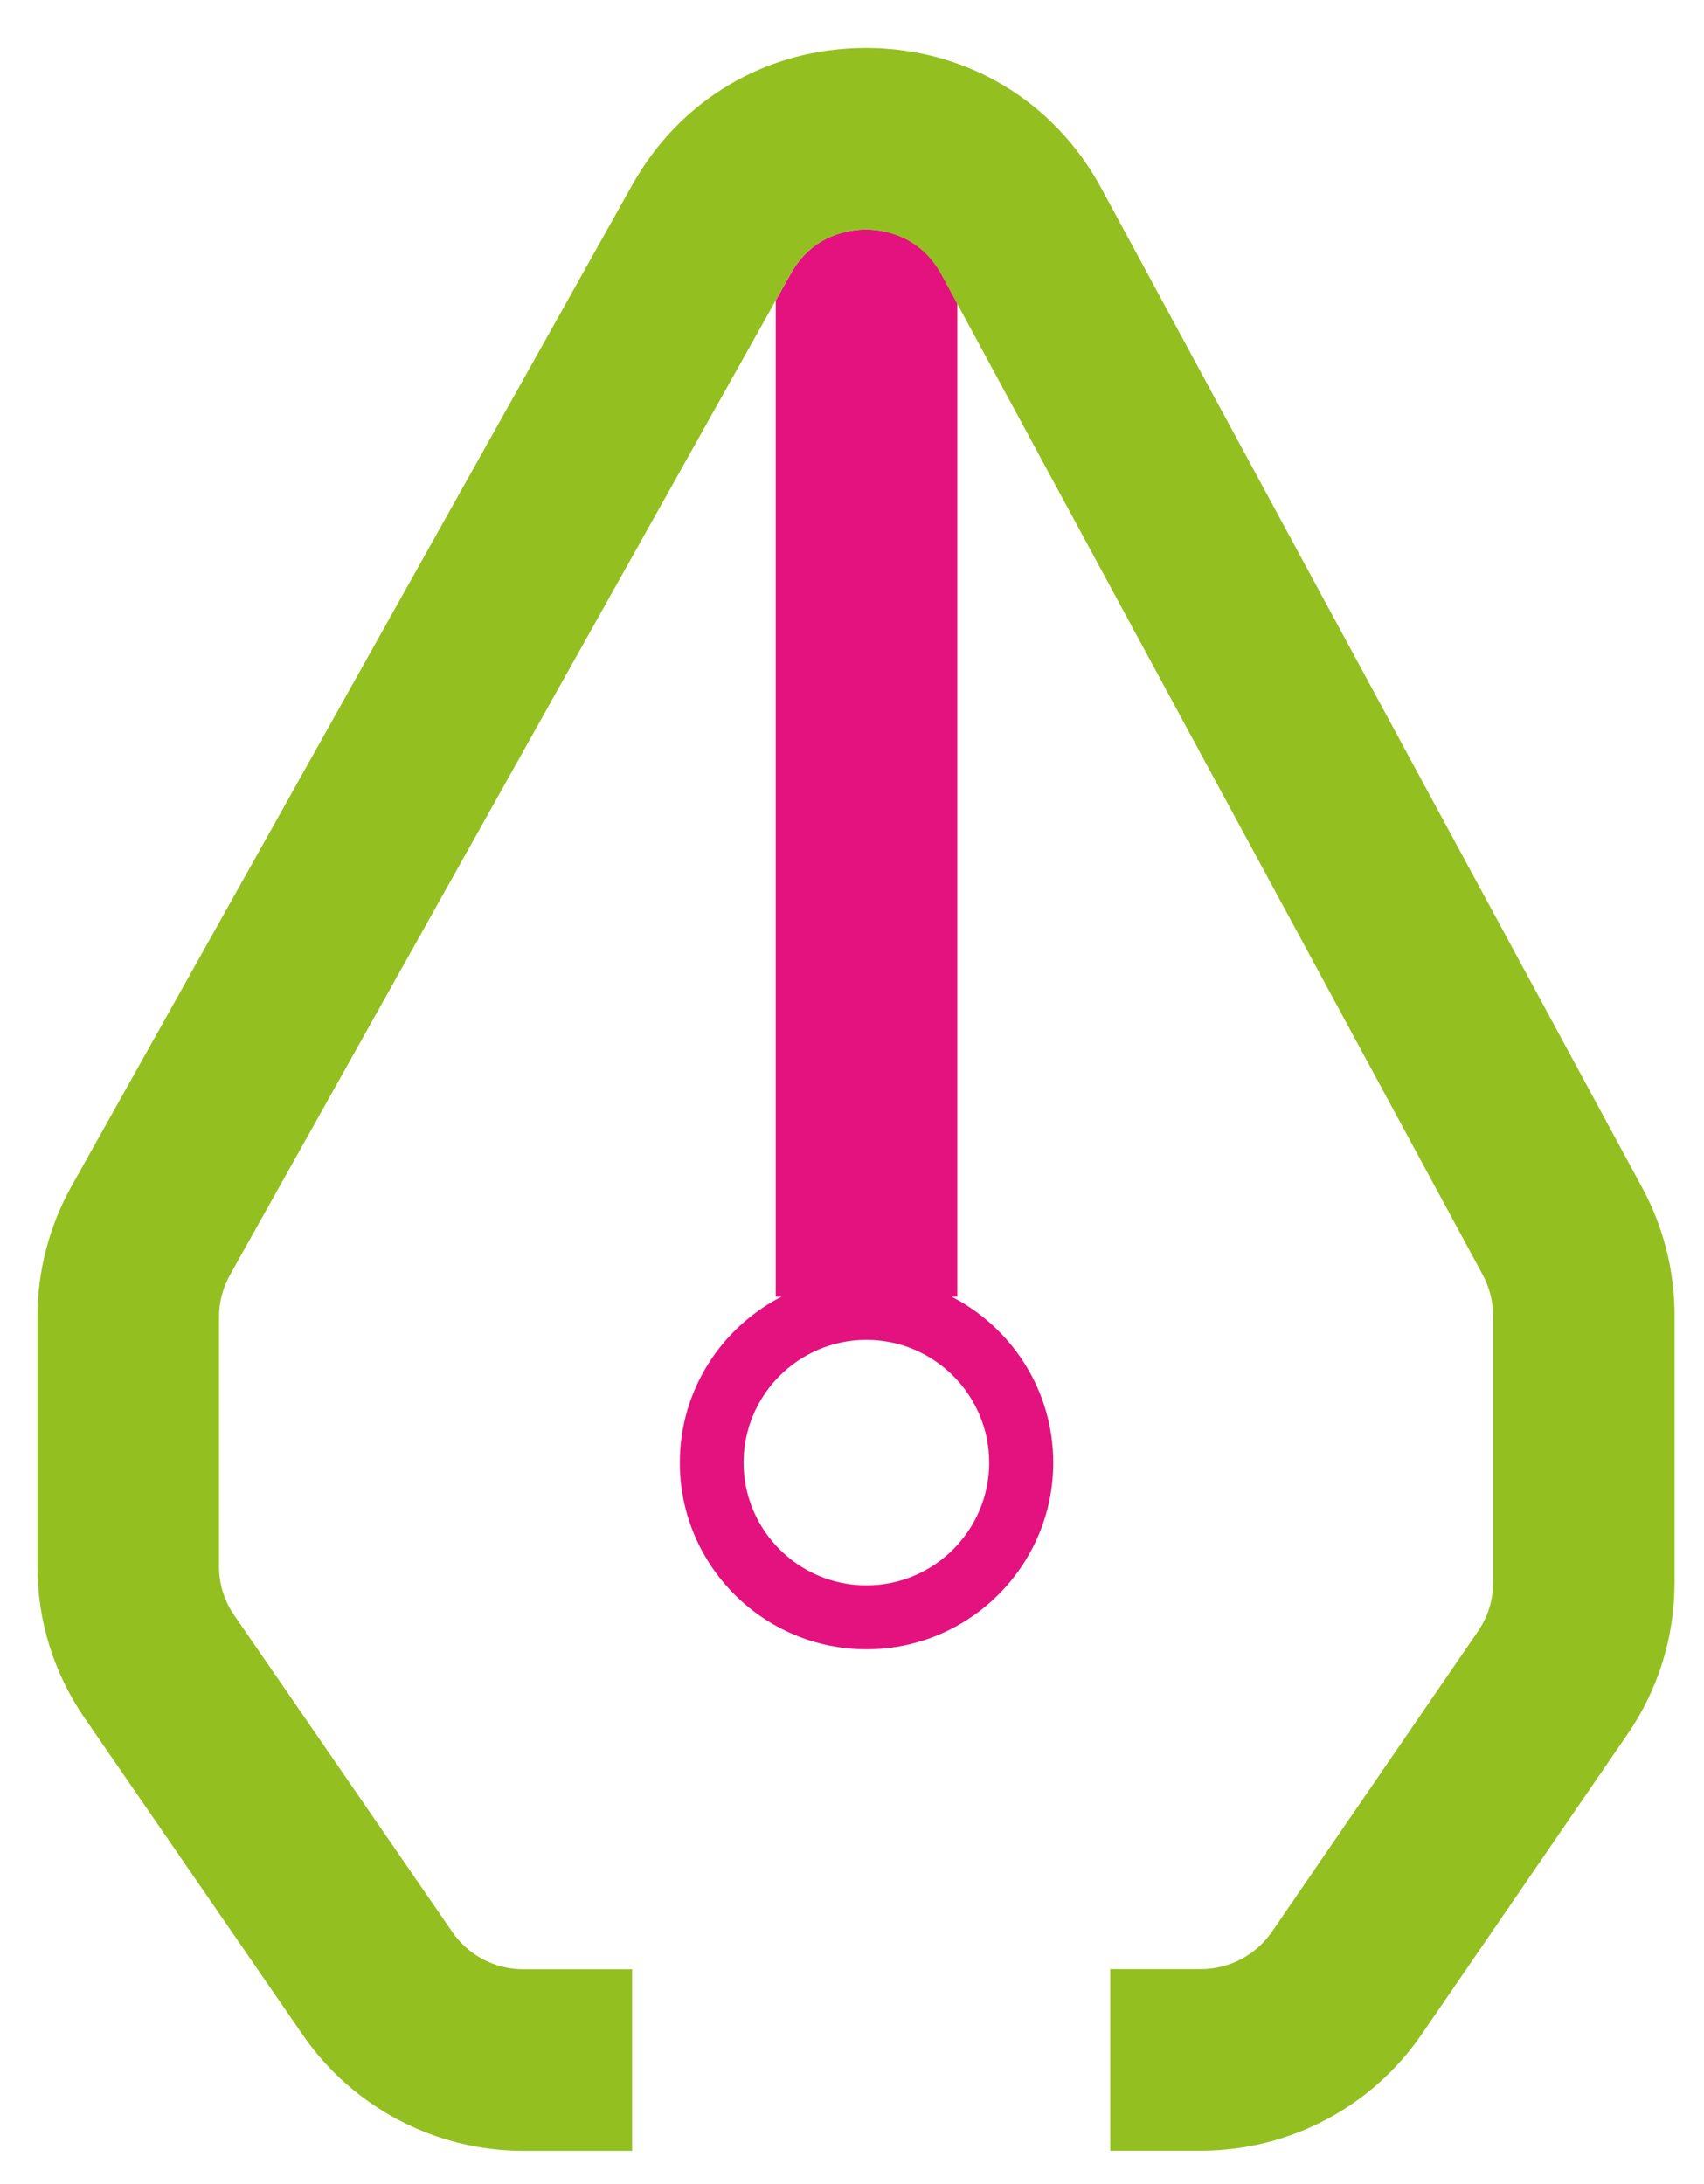 <?xml version="1.0" encoding="utf-8"?>
<!-- Generator: Adobe Illustrator 25.4.1, SVG Export Plug-In . SVG Version: 6.00 Build 0)  -->
<svg version="1.1" id="Calque_1" xmlns="http://www.w3.org/2000/svg" xmlns:xlink="http://www.w3.org/1999/xlink" x="0px" y="0px"
	 viewBox="0 0 126.13 161.68" style="enable-background:new 0 0 126.13 161.68;" xml:space="preserve">
<style type="text/css">
	.st0{fill:none;}
	.st1{fill:#E3127E;}
	.st2{fill:#93C020;}
</style>
<g>
	<path class="st0" d="M55.04,108.29c0,5.01,4.08,9.09,9.09,9.09s9.09-4.08,9.09-9.09c0-5.01-4.08-9.09-9.09-9.09
		C59.12,99.2,55.04,103.28,55.04,108.29z"/>
	<path class="st1" d="M64.14,16.99c-0.01,0-0.03,0-0.04,0c-1.16,0-3.92,0.33-5.56,3.26l-1.12,2V96h0.43
		c-4.46,2.29-7.53,6.94-7.53,12.29c0,7.62,6.2,13.82,13.82,13.82s13.82-6.2,13.82-13.82c0-5.35-3.07-10-7.53-12.29h0.43V22.47
		l-1.16-2.14C68.08,17.34,65.27,17,64.14,16.99z M73.22,108.29c0,5.01-4.08,9.09-9.09,9.09c-5.01,0-9.09-4.08-9.09-9.09
		c0-5.01,4.08-9.09,9.09-9.09C69.14,99.2,73.22,103.28,73.22,108.29z"/>
	<path class="st2" d="M121.58,87.98L81.52,13.94C78.03,7.48,71.57,3.6,64.23,3.55c-0.05,0-0.1,0-0.15,0
		c-7.27,0-13.72,3.78-17.28,10.14L5.29,87.83c-1.65,2.95-2.52,6.3-2.52,9.68v18.46c0,4.03,1.21,7.92,3.5,11.24l16.14,23.45
		c3.7,5.37,9.8,8.58,16.32,8.58h8.06V145.8h-8.06c-2.1,0-4.06-1.03-5.25-2.76l-16.15-23.46c-0.74-1.07-1.12-2.31-1.12-3.61V97.51
		c0-1.09,0.28-2.16,0.81-3.11l40.39-72.14l1.12-2c1.64-2.93,4.4-3.26,5.56-3.26c0.02,0,0.03,0,0.04,0c1.13,0.01,3.94,0.35,5.56,3.34
		l1.16,2.14l38.9,71.9c0.5,0.93,0.77,1.98,0.77,3.03v19.77c0,1.29-0.39,2.54-1.12,3.6l-15.25,22.24c-1.19,1.73-3.15,2.77-5.26,2.77
		h-6.71v13.44h6.71c6.54,0,12.65-3.22,16.34-8.61l15.25-22.24c2.27-3.31,3.47-7.19,3.47-11.2V97.41
		C123.96,94.13,123.14,90.87,121.58,87.98z"/>
</g>
</svg>
